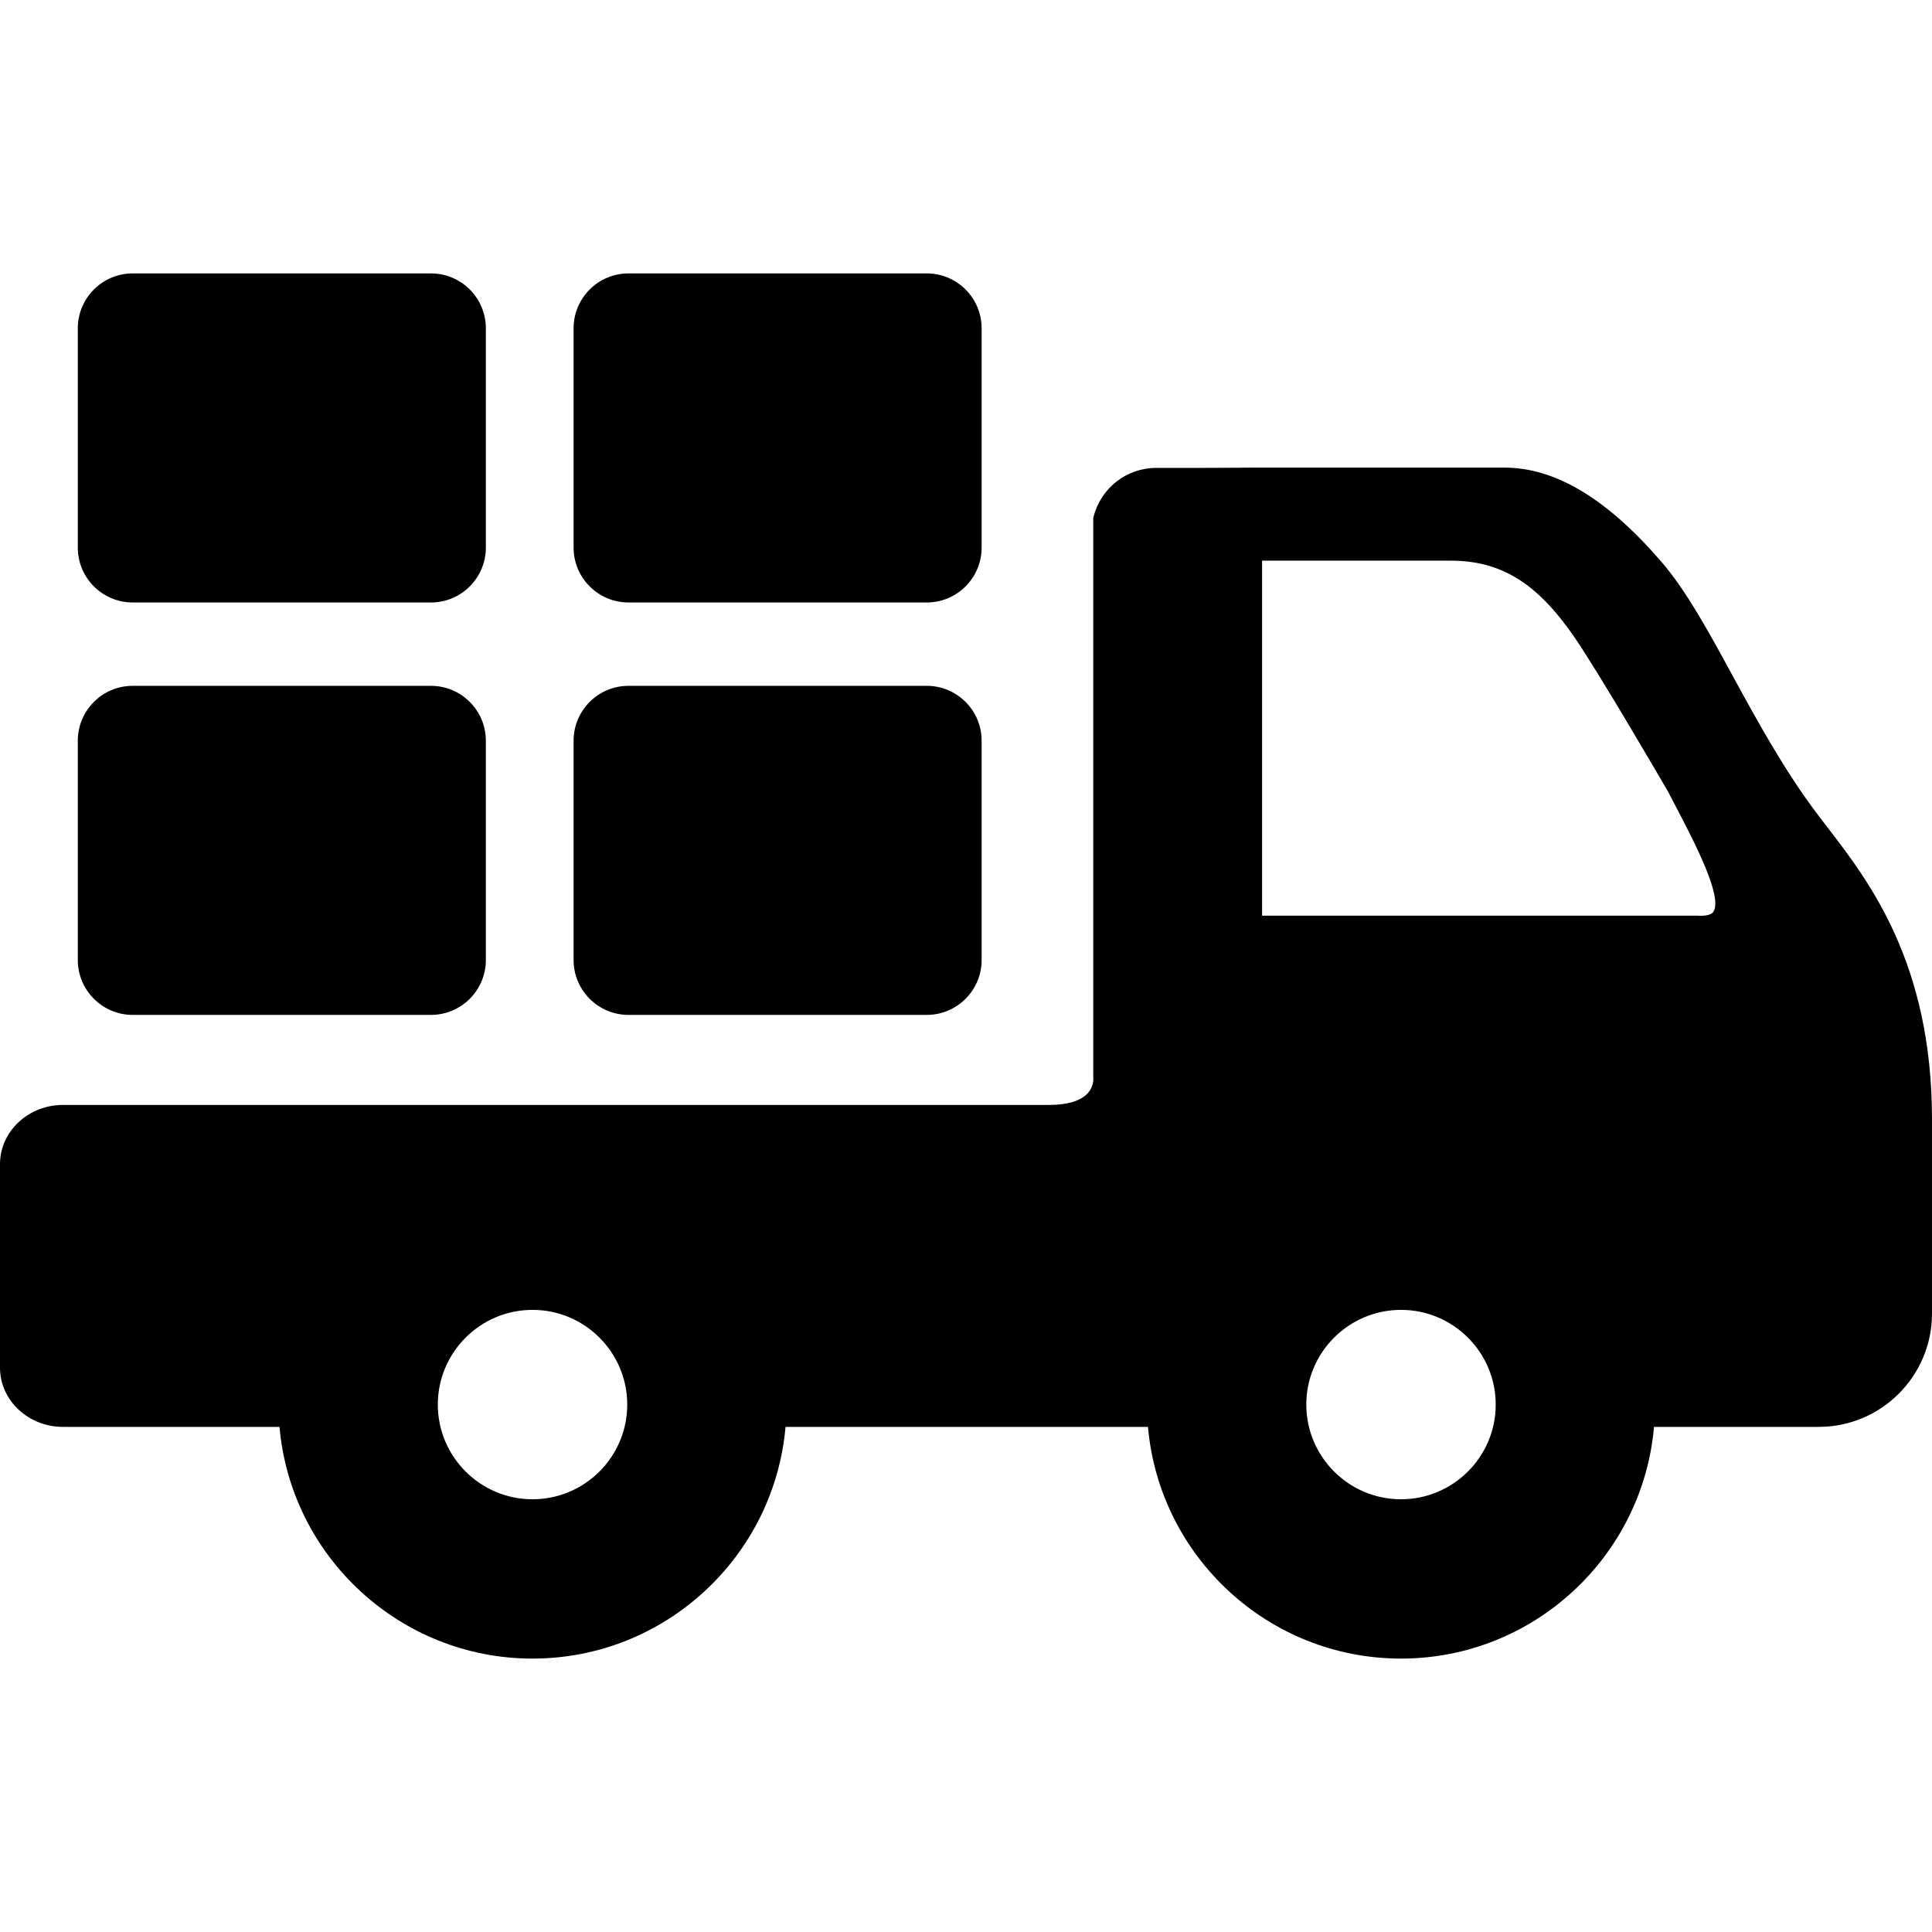 <?xml version="1.0" encoding="iso-8859-1"?>
<!-- Generator: Adobe Illustrator 17.1.0, SVG Export Plug-In . SVG Version: 6.00 Build 0)  -->
<!DOCTYPE svg PUBLIC "-//W3C//DTD SVG 1.1//EN" "http://www.w3.org/Graphics/SVG/1.1/DTD/svg11.dtd">
<svg version="1.1" id="Capa_1" xmlns="http://www.w3.org/2000/svg" xmlns:xlink="http://www.w3.org/1999/xlink" x="0px" y="0px"
	 viewBox="0 0 440.344 440.344" style="enable-background:new 0 0 440.344 440.344;" xml:space="preserve">
<g>
	<path d="M416.43,188.455c-0.676-0.876-1.328-1.722-1.95-2.542c-7.762-10.228-14.037-21.74-19.573-31.897
		c-5.428-9.959-10.555-19.366-16.153-25.871c-12.489-14.513-24.24-21.567-35.925-21.567l-57.701,0
		c-0.055,0.001-5.567,0.068-12.201,0.068h-9.409c-6.725,0-12.59,4.566-14.262,11.104l-0.078,0.305v127.401l0.014,0.262
		c0.007,0.077,0.15,1.902-1.289,3.472c-1.587,1.734-4.634,2.65-8.812,2.65H14.345C6.435,251.839,0,257.893,0,265.334v46.388
		c0,7.441,6.435,13.495,14.345,13.495h49.36c2.586,29.549,27.453,52.81,57.667,52.81c30.214,0,55.083-23.261,57.668-52.81h82.61
		c2.586,29.549,27.453,52.81,57.667,52.81c30.214,0,55.083-23.261,57.668-52.81h37.545c14.233,0,25.813-11.579,25.813-25.811v-44.29
		C440.344,219.47,425.953,200.805,416.43,188.455z M340.907,320.132c0,11.901-9.685,21.583-21.59,21.583
		c-11.901,0-21.583-9.682-21.583-21.583c0-11.901,9.682-21.584,21.583-21.584C331.222,298.548,340.907,308.23,340.907,320.132z
		 M390.551,207.76c-0.451,0.745-1.739,1.066-3.695,0.941l-99.197-0.005v-80.914h42.886c11.539,0,19.716,5.023,28.224,17.337
		c5.658,8.19,20.639,33.977,21.403,35.293c0.532,1.027,1.079,2.071,1.631,3.125C386.125,191.798,392.658,204.279,390.551,207.76z
		 M121.372,298.548c11.905,0,21.59,9.683,21.59,21.584c0,11.901-9.685,21.583-21.59,21.583c-11.901,0-21.583-9.682-21.583-21.583
		C99.789,308.23,109.471,298.548,121.372,298.548z"/>
	<path d="M30.234,231.317h68c6.893,0,12.5-5.607,12.5-12.5v-50c0-6.893-5.607-12.5-12.5-12.5h-68c-6.893,0-12.5,5.607-12.5,12.5v50
		C17.734,225.71,23.342,231.317,30.234,231.317z"/>
	<path d="M143.234,231.317h68c6.893,0,12.5-5.607,12.5-12.5v-50c0-6.893-5.607-12.5-12.5-12.5h-68c-6.893,0-12.5,5.607-12.5,12.5v50
		C130.734,225.71,136.342,231.317,143.234,231.317z"/>
	<path d="M30.234,137.317h68c6.893,0,12.5-5.607,12.5-12.5v-50c0-6.893-5.607-12.5-12.5-12.5h-68c-6.893,0-12.5,5.607-12.5,12.5v50
		C17.734,131.71,23.342,137.317,30.234,137.317z"/>
	<path d="M143.234,137.317h68c6.893,0,12.5-5.607,12.5-12.5v-50c0-6.893-5.607-12.5-12.5-12.5h-68c-6.893,0-12.5,5.607-12.5,12.5v50
		C130.734,131.71,136.342,137.317,143.234,137.317z"/>
</g>
<g>
</g>
<g>
</g>
<g>
</g>
<g>
</g>
<g>
</g>
<g>
</g>
<g>
</g>
<g>
</g>
<g>
</g>
<g>
</g>
<g>
</g>
<g>
</g>
<g>
</g>
<g>
</g>
<g>
</g>
</svg>

